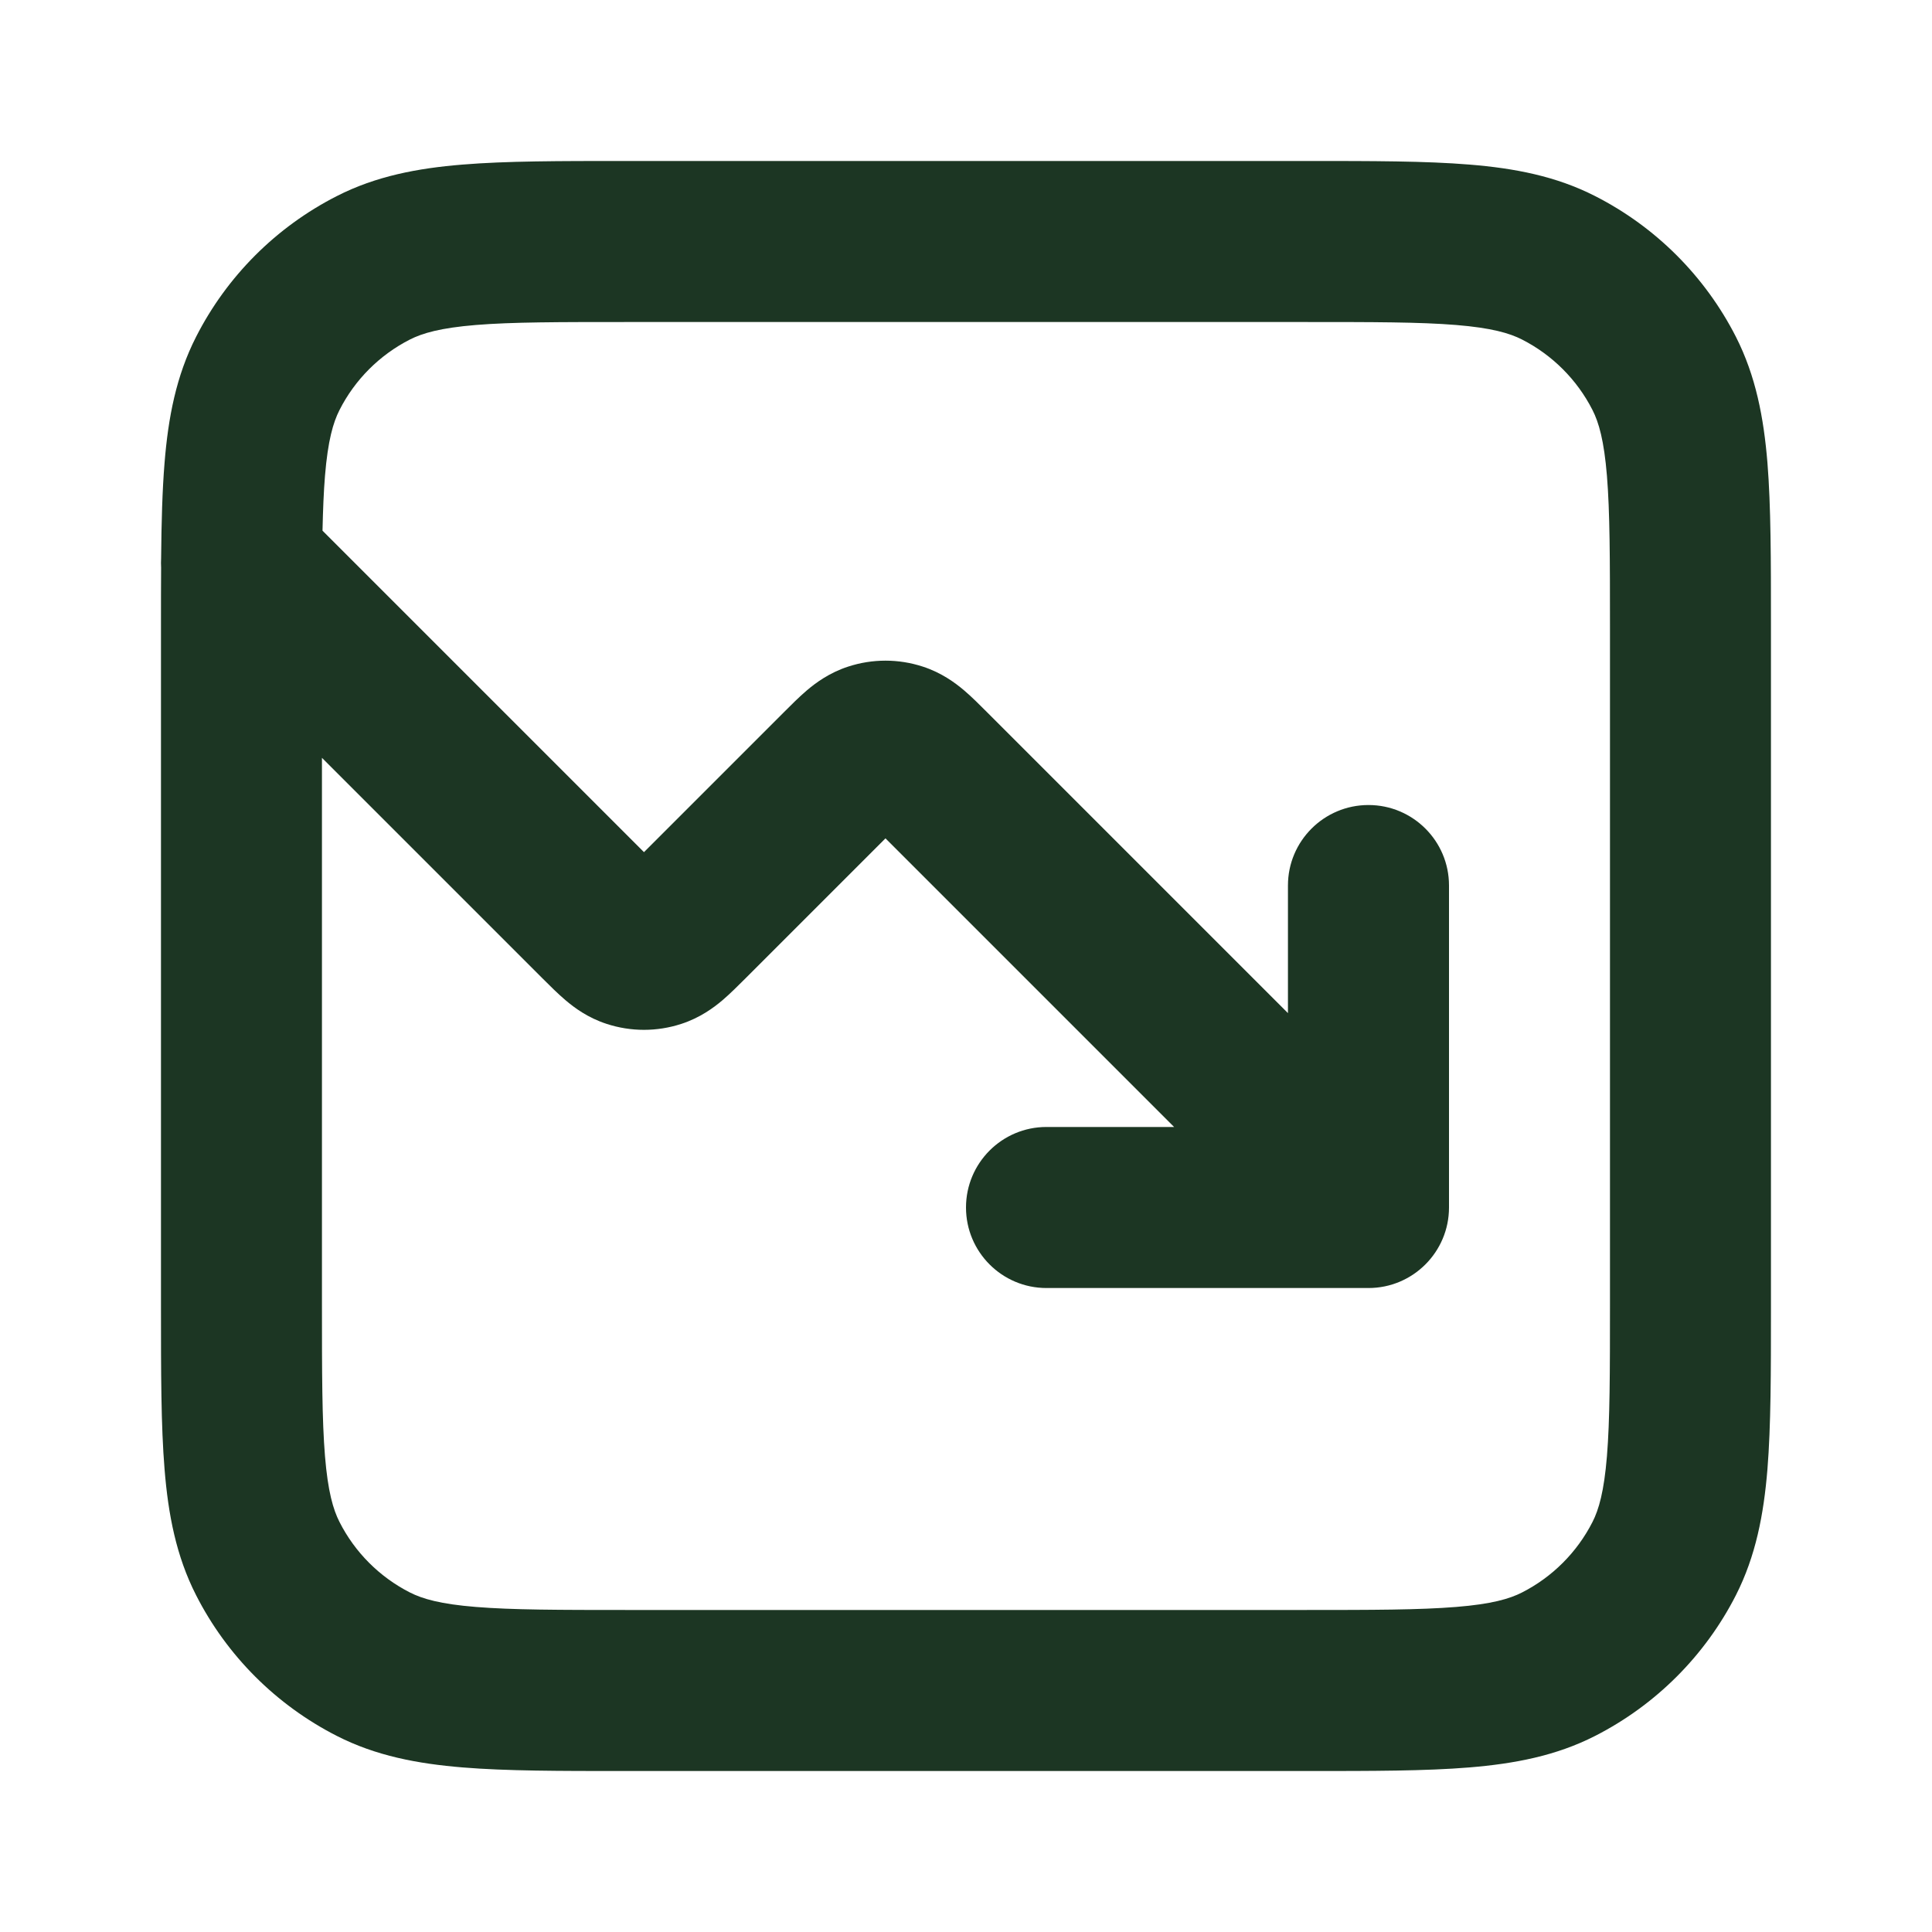 <svg width="28" height="28" viewBox="0 0 28 28" fill="none" xmlns="http://www.w3.org/2000/svg">
<path fill-rule="evenodd" clip-rule="evenodd" d="M9.051 2.333H18.948C19.887 2.333 20.662 2.333 21.294 2.385C21.949 2.438 22.552 2.553 23.118 2.842C23.996 3.289 24.71 4.003 25.158 4.881C25.446 5.448 25.561 6.05 25.615 6.706C25.666 7.338 25.666 8.113 25.666 9.052V18.948C25.666 19.887 25.666 20.662 25.615 21.294C25.561 21.95 25.446 22.552 25.158 23.119C24.71 23.997 23.996 24.71 23.118 25.158C22.552 25.447 21.949 25.561 21.294 25.615C20.662 25.667 19.887 25.667 18.948 25.667H9.051C8.112 25.667 7.337 25.667 6.706 25.615C6.05 25.561 5.447 25.447 4.881 25.158C4.003 24.71 3.289 23.997 2.842 23.119C2.553 22.552 2.438 21.95 2.385 21.294C2.333 20.662 2.333 19.887 2.333 18.948V9.052C2.333 8.761 2.333 8.486 2.335 8.226C2.332 8.181 2.333 8.136 2.335 8.09C2.34 7.567 2.352 7.108 2.385 6.706C2.438 6.05 2.553 5.448 2.842 4.881C3.289 4.003 4.003 3.289 4.881 2.842C5.447 2.553 6.05 2.438 6.706 2.385C7.337 2.333 8.112 2.333 9.051 2.333ZM4.666 10.983V18.9C4.666 19.899 4.667 20.579 4.71 21.104C4.752 21.615 4.828 21.877 4.921 22.059C5.144 22.498 5.501 22.855 5.94 23.079C6.123 23.172 6.384 23.248 6.896 23.289C7.421 23.332 8.1 23.333 9.1 23.333H18.9C19.899 23.333 20.578 23.332 21.104 23.289C21.615 23.248 21.877 23.172 22.059 23.079C22.498 22.855 22.855 22.498 23.079 22.059C23.172 21.877 23.247 21.615 23.289 21.104C23.332 20.579 23.333 19.899 23.333 18.9V9.1C23.333 8.101 23.332 7.421 23.289 6.896C23.247 6.385 23.172 6.123 23.079 5.941C22.855 5.502 22.498 5.145 22.059 4.921C21.877 4.828 21.615 4.752 21.104 4.71C20.578 4.667 19.899 4.667 18.9 4.667H9.1C8.1 4.667 7.421 4.667 6.896 4.71C6.384 4.752 6.123 4.828 5.94 4.921C5.501 5.145 5.144 5.502 4.921 5.941C4.828 6.123 4.752 6.385 4.71 6.896C4.691 7.127 4.681 7.387 4.674 7.691L9.333 12.35L11.348 10.335C11.354 10.329 11.361 10.322 11.367 10.316C11.465 10.217 11.583 10.1 11.694 10.005C11.824 9.895 12.021 9.749 12.292 9.661C12.644 9.546 13.022 9.546 13.374 9.661C13.645 9.749 13.842 9.895 13.972 10.005C14.083 10.1 14.201 10.217 14.299 10.316C14.305 10.322 14.312 10.329 14.318 10.335L18.666 14.683V12.833C18.666 12.189 19.189 11.667 19.833 11.667C20.477 11.667 21 12.189 21 12.833V17.5C21 18.144 20.477 18.667 19.833 18.667H15.166C14.522 18.667 14 18.144 14 17.5C14 16.856 14.522 16.333 15.166 16.333H17.016L12.833 12.15L10.818 14.165C10.812 14.171 10.805 14.178 10.799 14.184C10.701 14.282 10.583 14.4 10.472 14.495C10.342 14.605 10.145 14.751 9.874 14.839C9.522 14.954 9.144 14.954 8.792 14.839C8.521 14.751 8.324 14.605 8.195 14.495C8.083 14.4 7.965 14.282 7.867 14.184C7.861 14.178 7.854 14.171 7.848 14.165L4.666 10.983Z" fill="#1C3623"/>
</svg>
